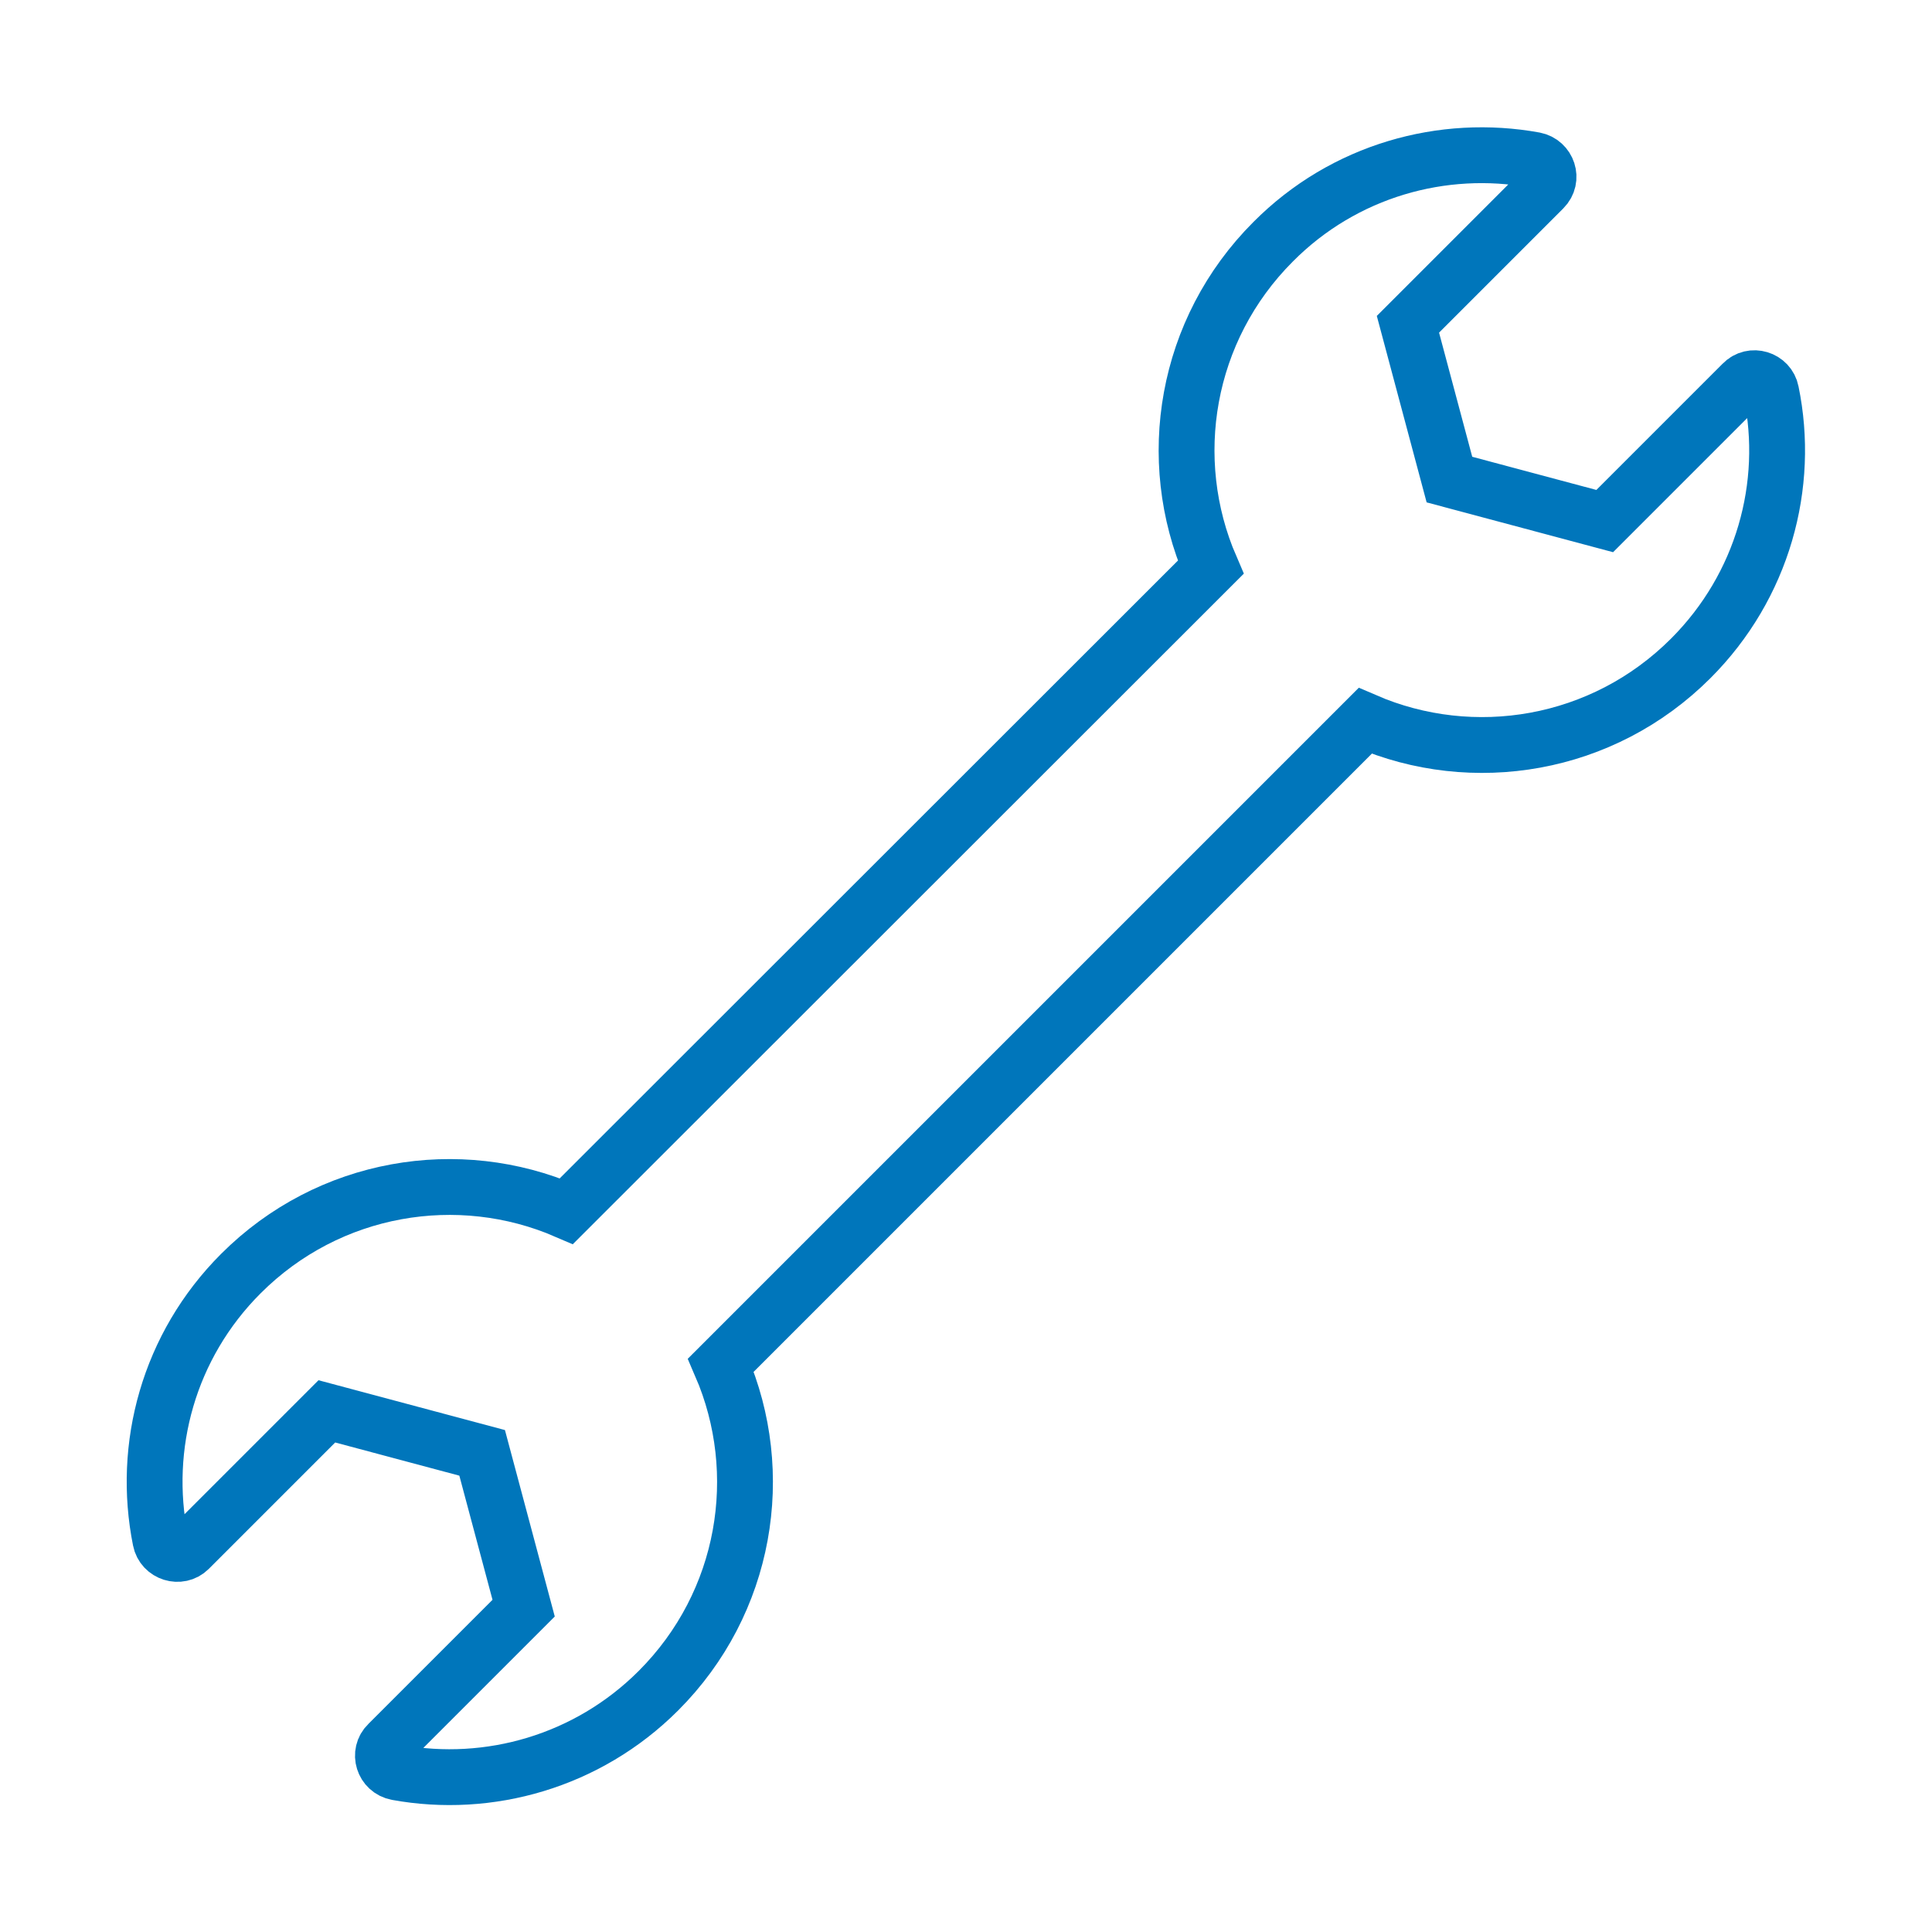 <?xml version="1.0" encoding="utf-8"?>
<!-- Generator: Adobe Illustrator 24.0.0, SVG Export Plug-In . SVG Version: 6.00 Build 0)  -->
<svg version="1.1" id="Icons" xmlns="http://www.w3.org/2000/svg" xmlns:xlink="http://www.w3.org/1999/xlink" x="0px" y="0px"
	 viewBox="0 0 45.16 45.16" style="enable-background:new 0 0 45.16 45.16;" xml:space="preserve">
<style type="text/css">
	.st0{fill:none;stroke:#0076BB;stroke-width:1.305;stroke-linecap:round;stroke-miterlimit:10;}
</style>
<g>
	<path class="st0" d="M9.28,41.43c2.14,0.39,4.45-0.25,6.11-1.91c2.06-2.06,2.55-5.09,1.46-7.61l15.06-15.06
		c2.52,1.09,5.55,0.6,7.61-1.46c1.69-1.69,2.33-4.05,1.88-6.23c-0.06-0.31-0.45-0.43-0.67-0.2l-3.22,3.22l-3.63-0.97l-0.97-3.63
		l3.17-3.17c0.23-0.23,0.1-0.61-0.21-0.67c-2.14-0.39-4.45,0.24-6.11,1.91c-2.06,2.06-2.55,5.09-1.46,7.61L13.24,28.31
		c-2.52-1.09-5.55-0.6-7.61,1.46c-1.69,1.69-2.32,4.04-1.88,6.23c0.06,0.31,0.45,0.43,0.67,0.21l3.22-3.22l3.63,0.97l0.97,3.63
		l-3.17,3.17C8.84,40.98,8.96,41.37,9.28,41.43z"/>
</g>
</svg>
